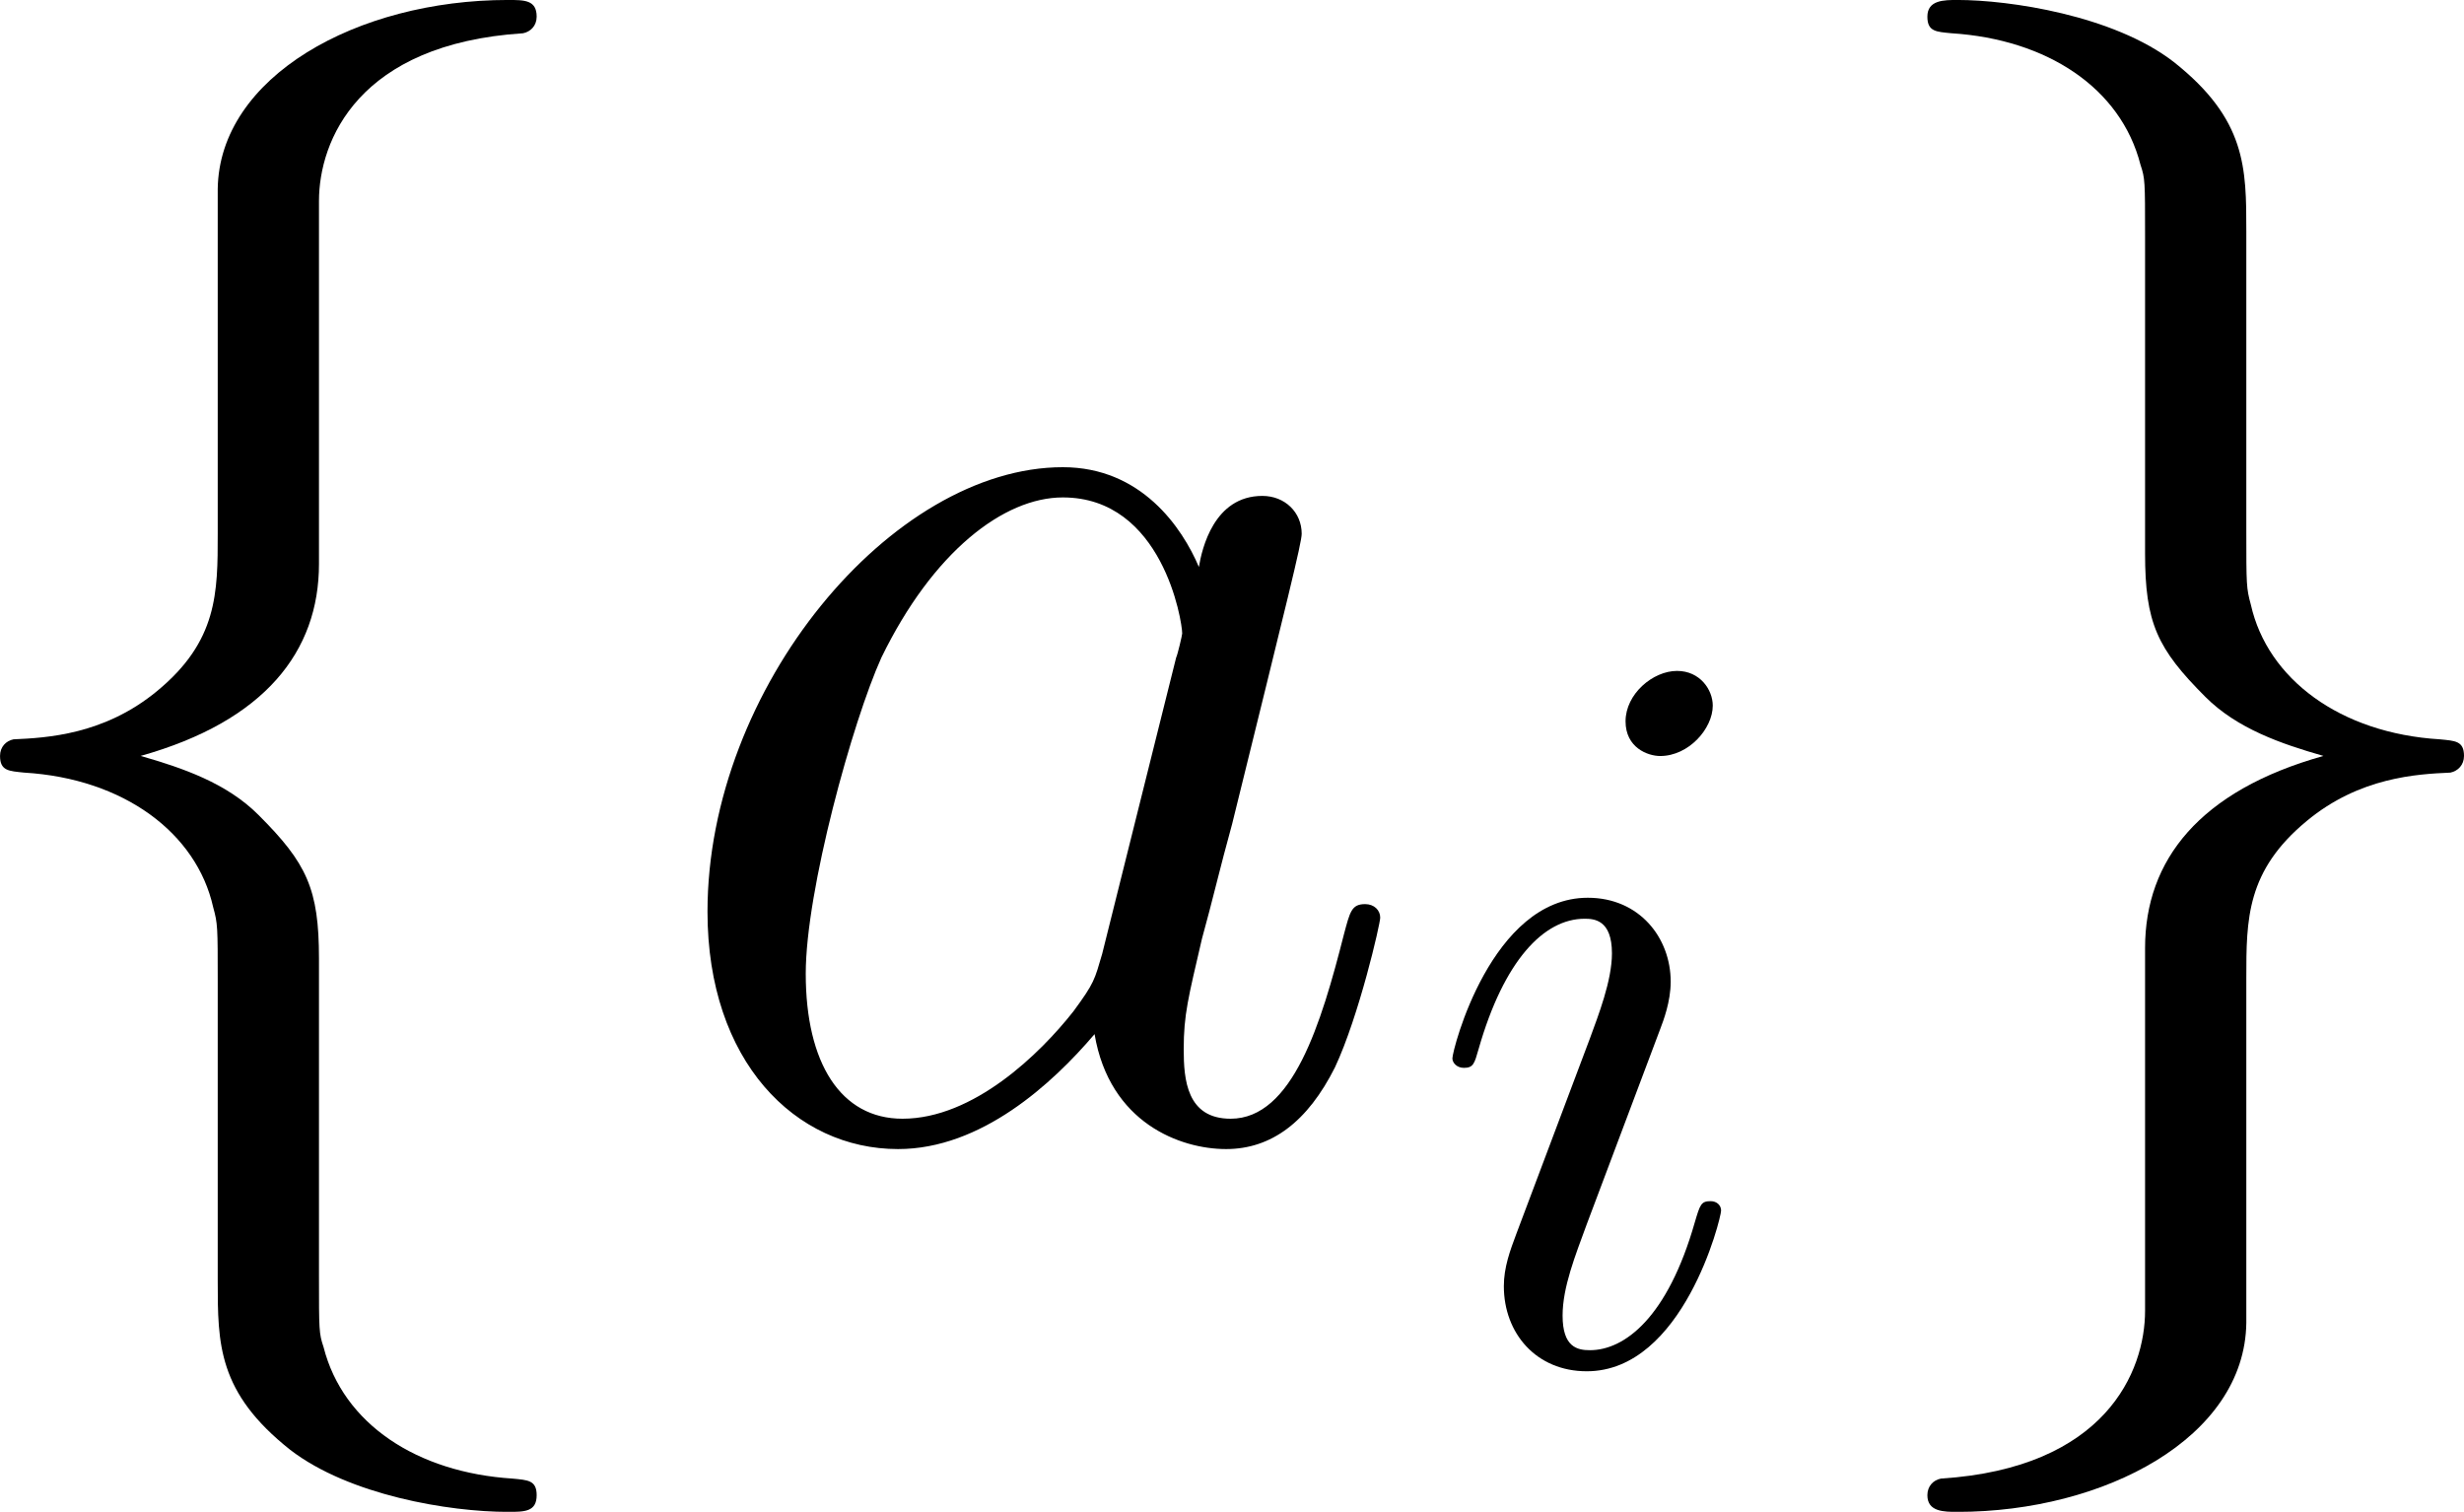 <?xml version='1.0' encoding='UTF-8'?>
<!-- Generated by CodeCogs with dvisvgm 3.2.2 -->
<svg version='1.1' xmlns='http://www.w3.org/2000/svg' xmlns:xlink='http://www.w3.org/1999/xlink' width='31.707pt' height='19.453pt' viewBox='-.928 -.317 31.707 19.453'>
<defs>
<use id='g2-97' xlink:href='#g1-97' transform='scale(1.44)'/>
<path id='g1-97' d='M3.599-1.423C3.539-1.219 3.539-1.196 3.371-.968C3.108-.634 2.582-.12 2.02-.12C1.53-.12 1.255-.562 1.255-1.267C1.255-1.925 1.626-3.264 1.853-3.766C2.26-4.603 2.821-5.033 3.288-5.033C4.077-5.033 4.232-4.053 4.232-3.957C4.232-3.945 4.196-3.79 4.184-3.766L3.599-1.423ZM4.364-4.483C4.232-4.794 3.909-5.272 3.288-5.272C1.937-5.272 .478-3.527 .478-1.757C.478-.574 1.172 .12 1.985 .12C2.642 .12 3.204-.395 3.539-.789C3.658-.084 4.22 .12 4.579 .12S5.224-.096 5.44-.526C5.631-.933 5.798-1.662 5.798-1.71C5.798-1.769 5.75-1.817 5.679-1.817C5.571-1.817 5.559-1.757 5.511-1.578C5.332-.873 5.105-.12 4.615-.12C4.268-.12 4.244-.43 4.244-.669C4.244-.944 4.28-1.076 4.388-1.542C4.471-1.841 4.531-2.104 4.627-2.451C5.069-4.244 5.177-4.674 5.177-4.746C5.177-4.914 5.045-5.045 4.866-5.045C4.483-5.045 4.388-4.627 4.364-4.483Z'/>
<path id='g1-105' d='M3.383-1.71C3.383-1.769 3.335-1.817 3.264-1.817C3.156-1.817 3.144-1.781 3.084-1.578C2.774-.49 2.283-.12 1.889-.12C1.745-.12 1.578-.155 1.578-.514C1.578-.837 1.722-1.196 1.853-1.554L2.69-3.778C2.726-3.873 2.809-4.089 2.809-4.316C2.809-4.818 2.451-5.272 1.865-5.272C.765-5.272 .323-3.539 .323-3.443C.323-3.395 .371-3.335 .454-3.335C.562-3.335 .574-3.383 .622-3.551C.909-4.555 1.363-5.033 1.829-5.033C1.937-5.033 2.14-5.021 2.14-4.639C2.14-4.328 1.985-3.933 1.889-3.67L1.052-1.447C.98-1.255 .909-1.064 .909-.849C.909-.311 1.279 .12 1.853 .12C2.953 .12 3.383-1.626 3.383-1.71ZM3.288-7.46C3.288-7.639 3.144-7.855 2.881-7.855C2.606-7.855 2.295-7.592 2.295-7.281C2.295-6.982 2.546-6.886 2.69-6.886C3.013-6.886 3.288-7.197 3.288-7.46Z'/>
<path id='g0-102' d='M4.872-10.622C4.872-11.311 5.32-12.412 7.196-12.533C7.282-12.55 7.351-12.619 7.351-12.722C7.351-12.912 7.213-12.912 7.024-12.912C5.302-12.912 3.736-12.034 3.719-10.76V-6.835C3.719-6.163 3.719-5.612 3.03-5.044C2.427-4.545 1.773-4.51 1.394-4.493C1.308-4.476 1.24-4.407 1.24-4.304C1.24-4.132 1.343-4.132 1.515-4.114C2.651-4.046 3.478-3.426 3.667-2.582C3.719-2.393 3.719-2.359 3.719-1.739V1.67C3.719 2.393 3.719 2.944 4.545 3.598C5.216 4.114 6.352 4.304 7.024 4.304C7.213 4.304 7.351 4.304 7.351 4.114C7.351 3.942 7.248 3.942 7.076 3.925C5.991 3.856 5.147 3.305 4.924 2.427C4.872 2.272 4.872 2.238 4.872 1.618V-1.997C4.872-2.789 4.734-3.082 4.183-3.632C3.822-3.994 3.323-4.166 2.841-4.304C4.252-4.7 4.872-5.492 4.872-6.49V-10.622Z'/>
<path id='g0-103' d='M3.719 2.014C3.719 2.703 3.271 3.805 1.394 3.925C1.308 3.942 1.24 4.011 1.24 4.114C1.24 4.304 1.429 4.304 1.584 4.304C3.254 4.304 4.855 3.46 4.872 2.152V-1.773C4.872-2.445 4.872-2.995 5.561-3.564C6.163-4.063 6.817-4.097 7.196-4.114C7.282-4.132 7.351-4.201 7.351-4.304C7.351-4.476 7.248-4.476 7.076-4.493C5.939-4.562 5.113-5.182 4.924-6.025C4.872-6.215 4.872-6.249 4.872-6.869V-10.278C4.872-11.001 4.872-11.552 4.046-12.206C3.357-12.739 2.169-12.912 1.584-12.912C1.429-12.912 1.24-12.912 1.24-12.722C1.24-12.55 1.343-12.55 1.515-12.533C2.6-12.464 3.443-11.913 3.667-11.035C3.719-10.88 3.719-10.846 3.719-10.226V-6.611C3.719-5.819 3.856-5.526 4.407-4.975C4.769-4.614 5.268-4.442 5.75-4.304C4.338-3.908 3.719-3.116 3.719-2.117V2.014Z'/>
</defs>
<g id='page1' transform='matrix(1.13 0 0 1.13 -248.497 -84.795)'>
<use x='217.848' y='87.671' xlink:href='#g0-102'/>
<use x='226.456' y='87.671' xlink:href='#g2-97'/>
<use x='235.304' y='90.254' xlink:href='#g1-105'/>
<use x='239.796' y='87.671' xlink:href='#g0-103'/>
</g>
</svg>